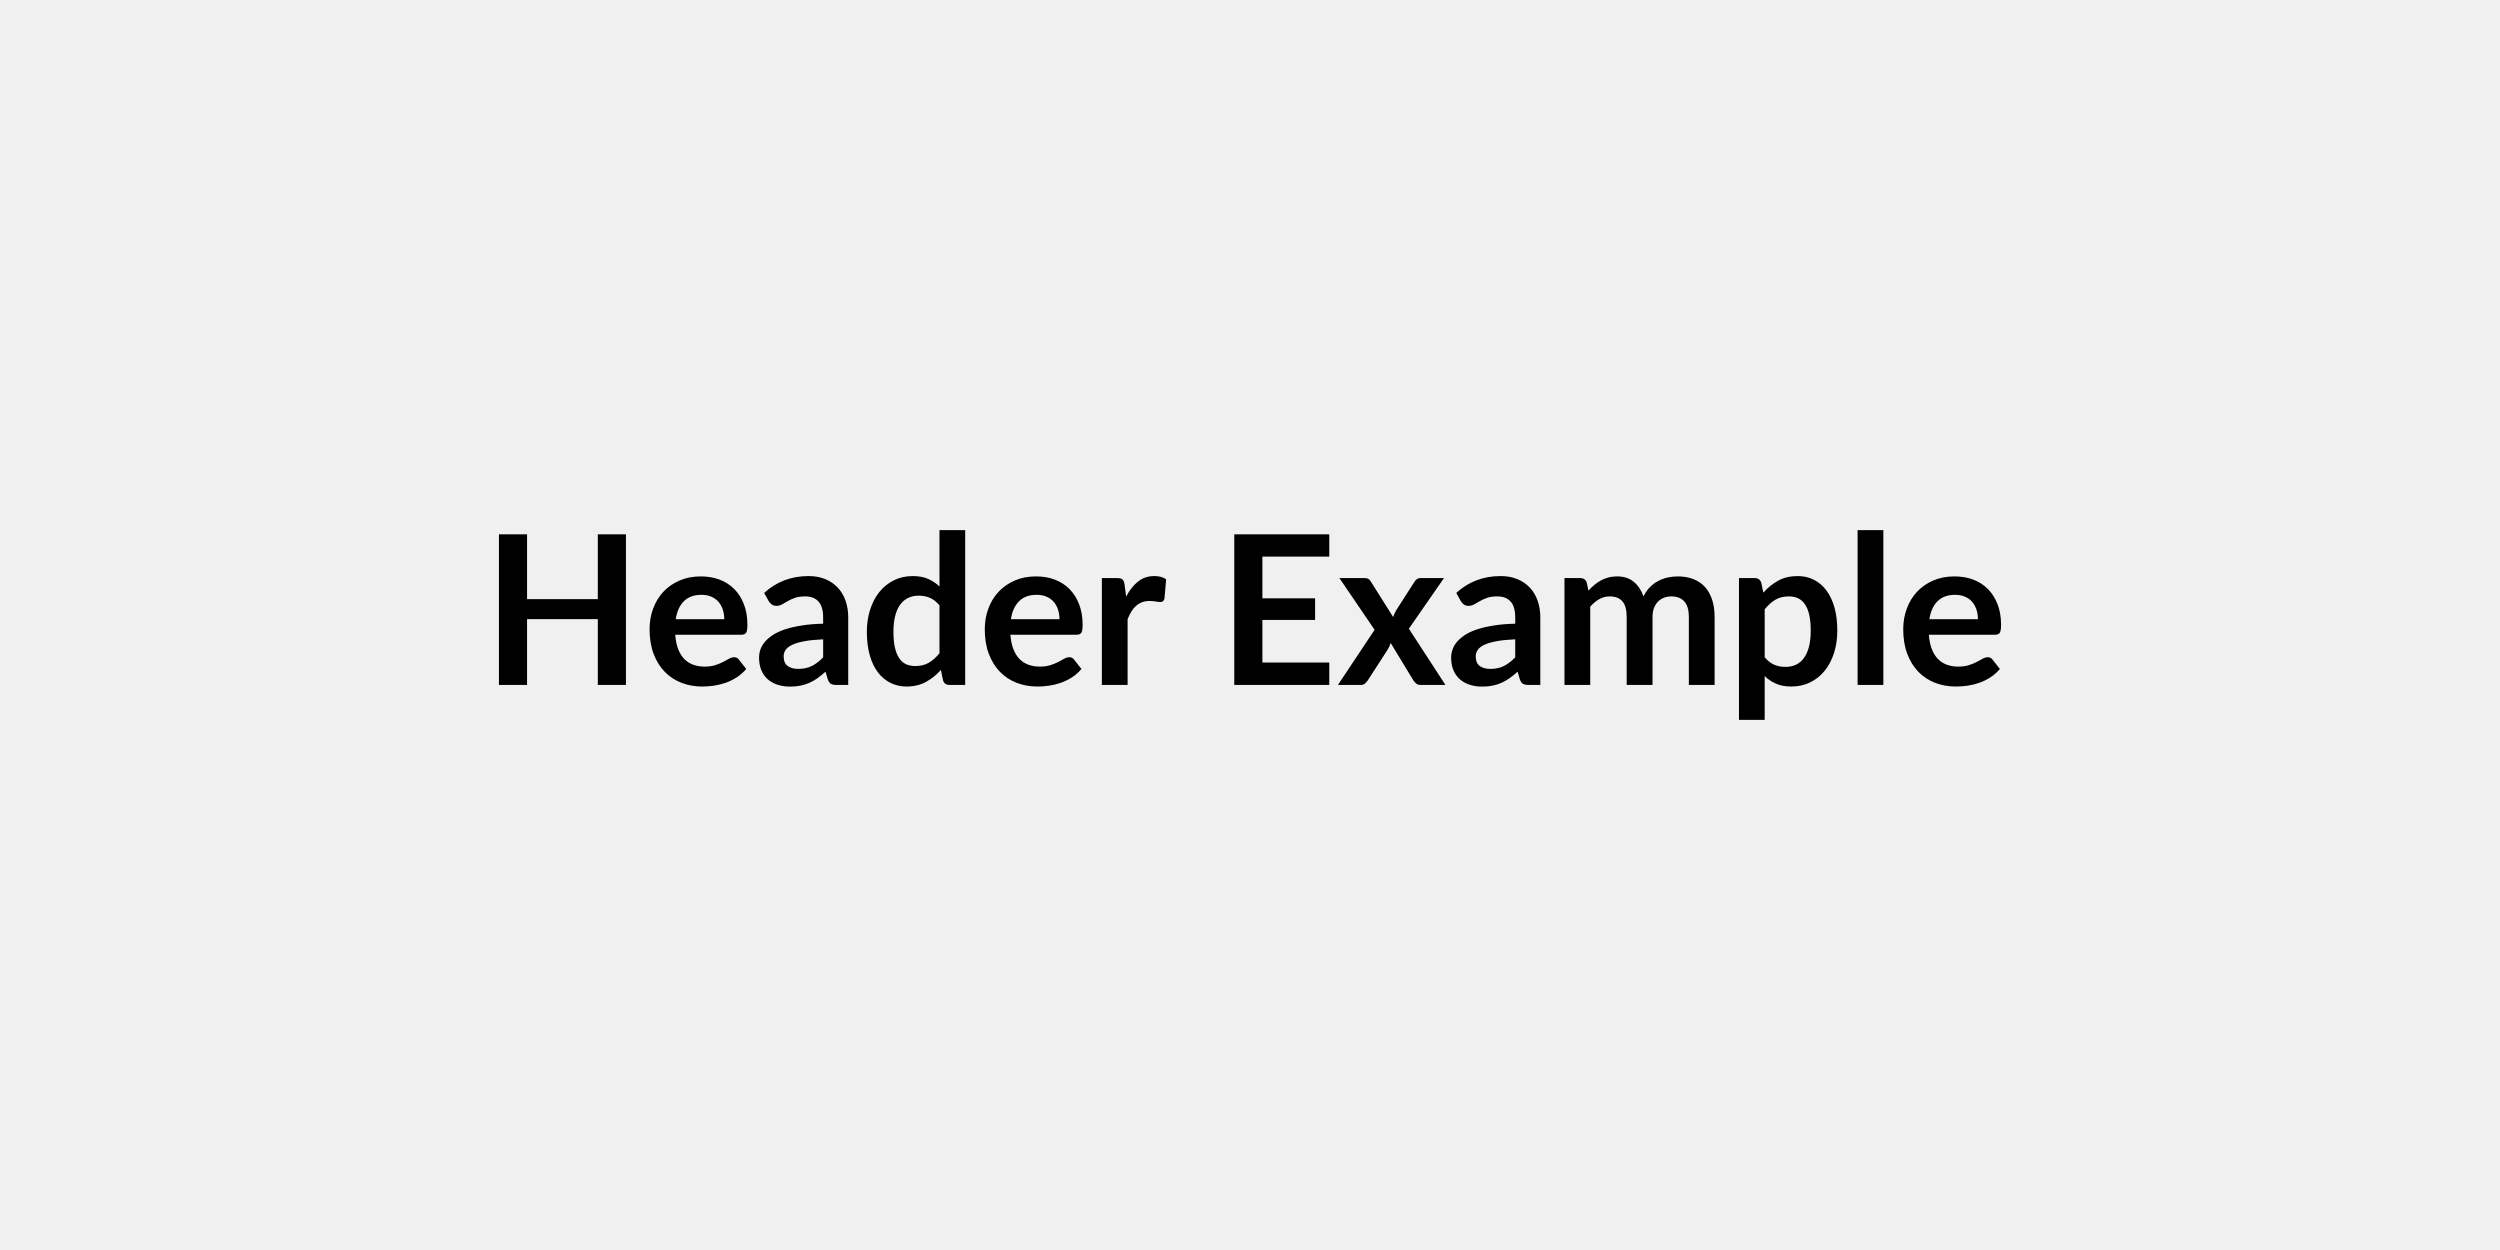 <svg xmlns="http://www.w3.org/2000/svg" width="600" height="300" viewBox="0 0 600 300"><rect width="100%" height="100%" fill="#f0f0f0"/><path fill="#000" d="M143.475 128.235h6.75v36.15h-6.75v-15.8h-16.98v15.8h-6.75v-36.15h6.75v15.55h16.98v-15.55zm18.7 20.37h11.65q0-1.2-.34-2.26t-1.01-1.86q-.68-.8-1.71-1.26-1.04-.47-2.42-.47-2.67.0-4.21 1.53t-1.96 4.32zm15.75 3.73h-15.87q.14 1.97.69 3.41.56 1.44 1.45 2.38.9.93 2.14 1.4 1.24.46 2.74.46t2.59-.35q1.08-.35 1.9-.78.81-.42 1.42-.77.61-.35 1.19-.35.77.0 1.15.57l1.77 2.25q-1.02 1.2-2.3 2.02-1.27.81-2.66 1.3-1.39.48-2.82.69-1.44.2-2.79.2-2.68.0-4.97-.89-2.31-.89-4-2.63-1.71-1.74-2.68-4.3-.98-2.56-.98-5.94.0-2.62.85-4.93.85-2.32 2.44-4.03t3.88-2.71q2.28-1 5.16-1 2.42.0 4.47.77 2.05.78 3.53 2.27 1.47 1.48 2.31 3.65.84 2.16.84 4.93.0 1.4-.3 1.89t-1.15.49zm19.63 5.42v-4.32q-2.68.12-4.5.46-1.83.34-2.93.86-1.1.53-1.58 1.23-.47.7-.47 1.52.0 1.63.96 2.33.96.7 2.52.7 1.89.0 3.28-.69t2.72-2.09zm-13.06-13.47-1.1-1.98q4.43-4.05 10.66-4.05 2.25.0 4.02.74 1.78.74 3 2.05 1.23 1.31 1.86 3.14.64 1.82.64 4v16.2h-2.8q-.88.0-1.35-.26-.48-.27-.75-1.07l-.55-1.85q-.98.88-1.9 1.54-.92.66-1.92 1.11-1 .45-2.14.69t-2.52.24q-1.62.0-3-.44-1.37-.44-2.37-1.31-1-.88-1.55-2.18t-.55-3.02q0-.98.32-1.94.33-.96 1.07-1.84.73-.87 1.91-1.65 1.17-.77 2.89-1.35 1.71-.57 3.99-.93 2.27-.37 5.2-.44v-1.5q0-2.58-1.11-3.81-1.09-1.24-3.17-1.24-1.5.0-2.49.35t-1.74.79l-1.36.78q-.61.35-1.36.35-.65.0-1.1-.33-.45-.34-.73-.79zm40.98 12.5v-11.5q-1.05-1.28-2.29-1.8-1.24-.53-2.66-.53-1.4.0-2.53.53-1.12.52-1.92 1.59-.8 1.06-1.22 2.7-.43 1.63-.43 3.86.0 2.25.36 3.81t1.04 2.55q.67.99 1.65 1.43.97.43 2.17.43 1.93.0 3.28-.8t2.55-2.27zm0-29.55h6.17v37.15h-3.77q-1.23.0-1.55-1.13l-.52-2.47q-1.56 1.77-3.57 2.87-2.01 1.11-4.68 1.11-2.11.0-3.86-.88t-3.01-2.54-1.95-4.11-.69-5.6q0-2.85.78-5.3.78-2.45 2.22-4.25 1.45-1.8 3.48-2.81 2.03-1.02 4.55-1.02 2.15.0 3.67.68 1.53.67 2.73 1.82v-13.52zm17.15 21.37h11.65q0-1.2-.34-2.26-.33-1.06-1.01-1.86-.68-.8-1.71-1.26-1.04-.47-2.42-.47-2.67.0-4.21 1.53t-1.96 4.32zm15.75 3.73h-15.88q.15 1.97.7 3.41.55 1.44 1.45 2.38.9.93 2.14 1.4 1.24.46 2.74.46t2.59-.35q1.08-.35 1.9-.78.81-.42 1.42-.77.61-.35 1.19-.35.77.0 1.15.57l1.77 2.25q-1.02 1.2-2.3 2.02-1.27.81-2.66 1.3-1.39.48-2.82.69-1.44.2-2.79.2-2.68.0-4.98-.89-2.3-.89-4-2.63t-2.67-4.3q-.98-2.56-.98-5.94.0-2.62.85-4.93.85-2.32 2.44-4.03t3.88-2.71q2.28-1 5.16-1 2.43.0 4.47.77 2.05.78 3.53 2.27 1.47 1.48 2.31 3.65.84 2.16.84 4.93.0 1.4-.3 1.89t-1.15.49zm11.52-12.05.38 2.9q1.2-2.3 2.85-3.61 1.65-1.32 3.9-1.32 1.78.0 2.85.78l-.4 4.62q-.13.45-.36.64-.24.19-.64.19-.38.0-1.11-.13-.74-.12-1.44-.12-1.03.0-1.82.3-.81.3-1.44.86-.64.56-1.13 1.36-.49.81-.91 1.83v15.8h-6.18v-25.65h3.63q.95.0 1.32.34.38.33.5 1.21zm49.13-6.7h-16.05v10.02h12.65v5.18h-12.65v10.22h16.05v5.38h-22.8v-36.15h22.8v5.35zm19.1 17.3 8.78 13.5h-5.95q-.68.0-1.09-.35-.41-.35-.69-.8l-5.42-8.93q-.13.43-.29.8-.16.38-.36.7l-4.8 7.43q-.28.42-.68.79-.4.36-1 .36h-5.52l8.8-13.23-8.45-12.42h5.95q.67.0 1 .19.32.18.57.61l5.38 8.55q.27-.85.77-1.68l4.33-6.75q.55-.92 1.42-.92h5.68l-8.43 12.15zm25.53 6.87v-4.32q-2.68.12-4.5.46-1.83.34-2.93.86-1.1.53-1.57 1.23-.48.7-.48 1.52.0 1.63.96 2.33.97.7 2.52.7 1.9.0 3.28-.69 1.39-.69 2.72-2.09zm-13.05-13.47-1.1-1.98q4.42-4.05 10.65-4.05 2.25.0 4.02.74 1.78.74 3 2.05 1.23 1.31 1.86 3.14.64 1.82.64 4v16.2h-2.8q-.87.0-1.35-.26-.47-.27-.75-1.07l-.55-1.85q-.97.88-1.9 1.54-.92.66-1.92 1.11-1 .45-2.14.69t-2.51.24q-1.63.0-3-.44-1.38-.44-2.38-1.31-1-.88-1.55-2.18t-.55-3.02q0-.98.33-1.94.32-.96 1.06-1.84.74-.87 1.91-1.65 1.18-.77 2.89-1.35 1.71-.57 3.99-.93 2.27-.37 5.2-.44v-1.5q0-2.58-1.1-3.81-1.1-1.24-3.18-1.24-1.5.0-2.49.35-.98.35-1.73.79-.75.43-1.37.78-.61.35-1.36.35-.65.0-1.1-.33-.45-.34-.72-.79zm31.05 20.1h-6.18v-25.65h3.78q1.2.0 1.57 1.12l.4 1.9q.68-.75 1.41-1.37.74-.63 1.58-1.08.84-.45 1.8-.71.96-.26 2.11-.26 2.43.0 3.99 1.31t2.34 3.49q.6-1.28 1.5-2.19t1.97-1.49q1.08-.57 2.29-.85 1.21-.27 2.44-.27 2.12.0 3.77.65t2.78 1.9q1.12 1.25 1.71 3.05t.59 4.13v16.32h-6.18v-16.32q0-2.46-1.07-3.69-1.08-1.24-3.15-1.24-.95.0-1.77.32-.81.33-1.42.94-.61.61-.96 1.54-.35.92-.35 2.13v16.32h-6.2v-16.32q0-2.58-1.04-3.76-1.04-1.17-3.04-1.17-1.35.0-2.51.66-1.16.66-2.16 1.81v18.78zm41.87-18.15v11.5q1.05 1.27 2.29 1.8 1.24.52 2.68.52 1.41.0 2.53-.52 1.13-.53 1.91-1.6.79-1.08 1.22-2.71.42-1.64.42-3.87.0-2.25-.36-3.81t-1.04-2.54q-.68-.97-1.64-1.42t-2.18-.45q-1.93.0-3.28.81-1.35.81-2.55 2.29zm-.82-6.38.5 2.38q1.57-1.78 3.57-2.88t4.7-1.1q2.1.0 3.84.88 1.74.87 3 2.54 1.26 1.66 1.95 4.1.69 2.43.69 5.58.0 2.88-.78 5.33-.77 2.45-2.21 4.25t-3.48 2.81q-2.03 1.02-4.56 1.02-2.15.0-3.67-.67-1.53-.66-2.73-1.84v10.51h-6.17v-34.03h3.77q1.2.0 1.58 1.12zm23.12-12.62h6.18v37.15h-6.18v-37.15zm17.23 21.37h11.65q0-1.2-.34-2.26t-1.01-1.86q-.68-.8-1.72-1.26-1.03-.47-2.41-.47-2.67.0-4.21 1.53t-1.96 4.32zm15.75 3.73h-15.88q.15 1.97.7 3.41t1.45 2.38q.9.93 2.14 1.4 1.24.46 2.74.46t2.58-.35q1.09-.35 1.9-.78.82-.42 1.43-.77.61-.35 1.19-.35.77.0 1.15.57l1.77 2.25q-1.02 1.2-2.3 2.02-1.27.81-2.66 1.3-1.39.48-2.83.69-1.43.2-2.78.2-2.68.0-4.98-.89t-4-2.63-2.67-4.3q-.98-2.56-.98-5.94.0-2.62.85-4.93.85-2.32 2.44-4.03t3.87-2.71q2.29-1 5.17-1 2.42.0 4.47.77 2.05.78 3.53 2.27 1.47 1.48 2.31 3.65.84 2.16.84 4.93.0 1.4-.3 1.89t-1.15.49z"/></svg>